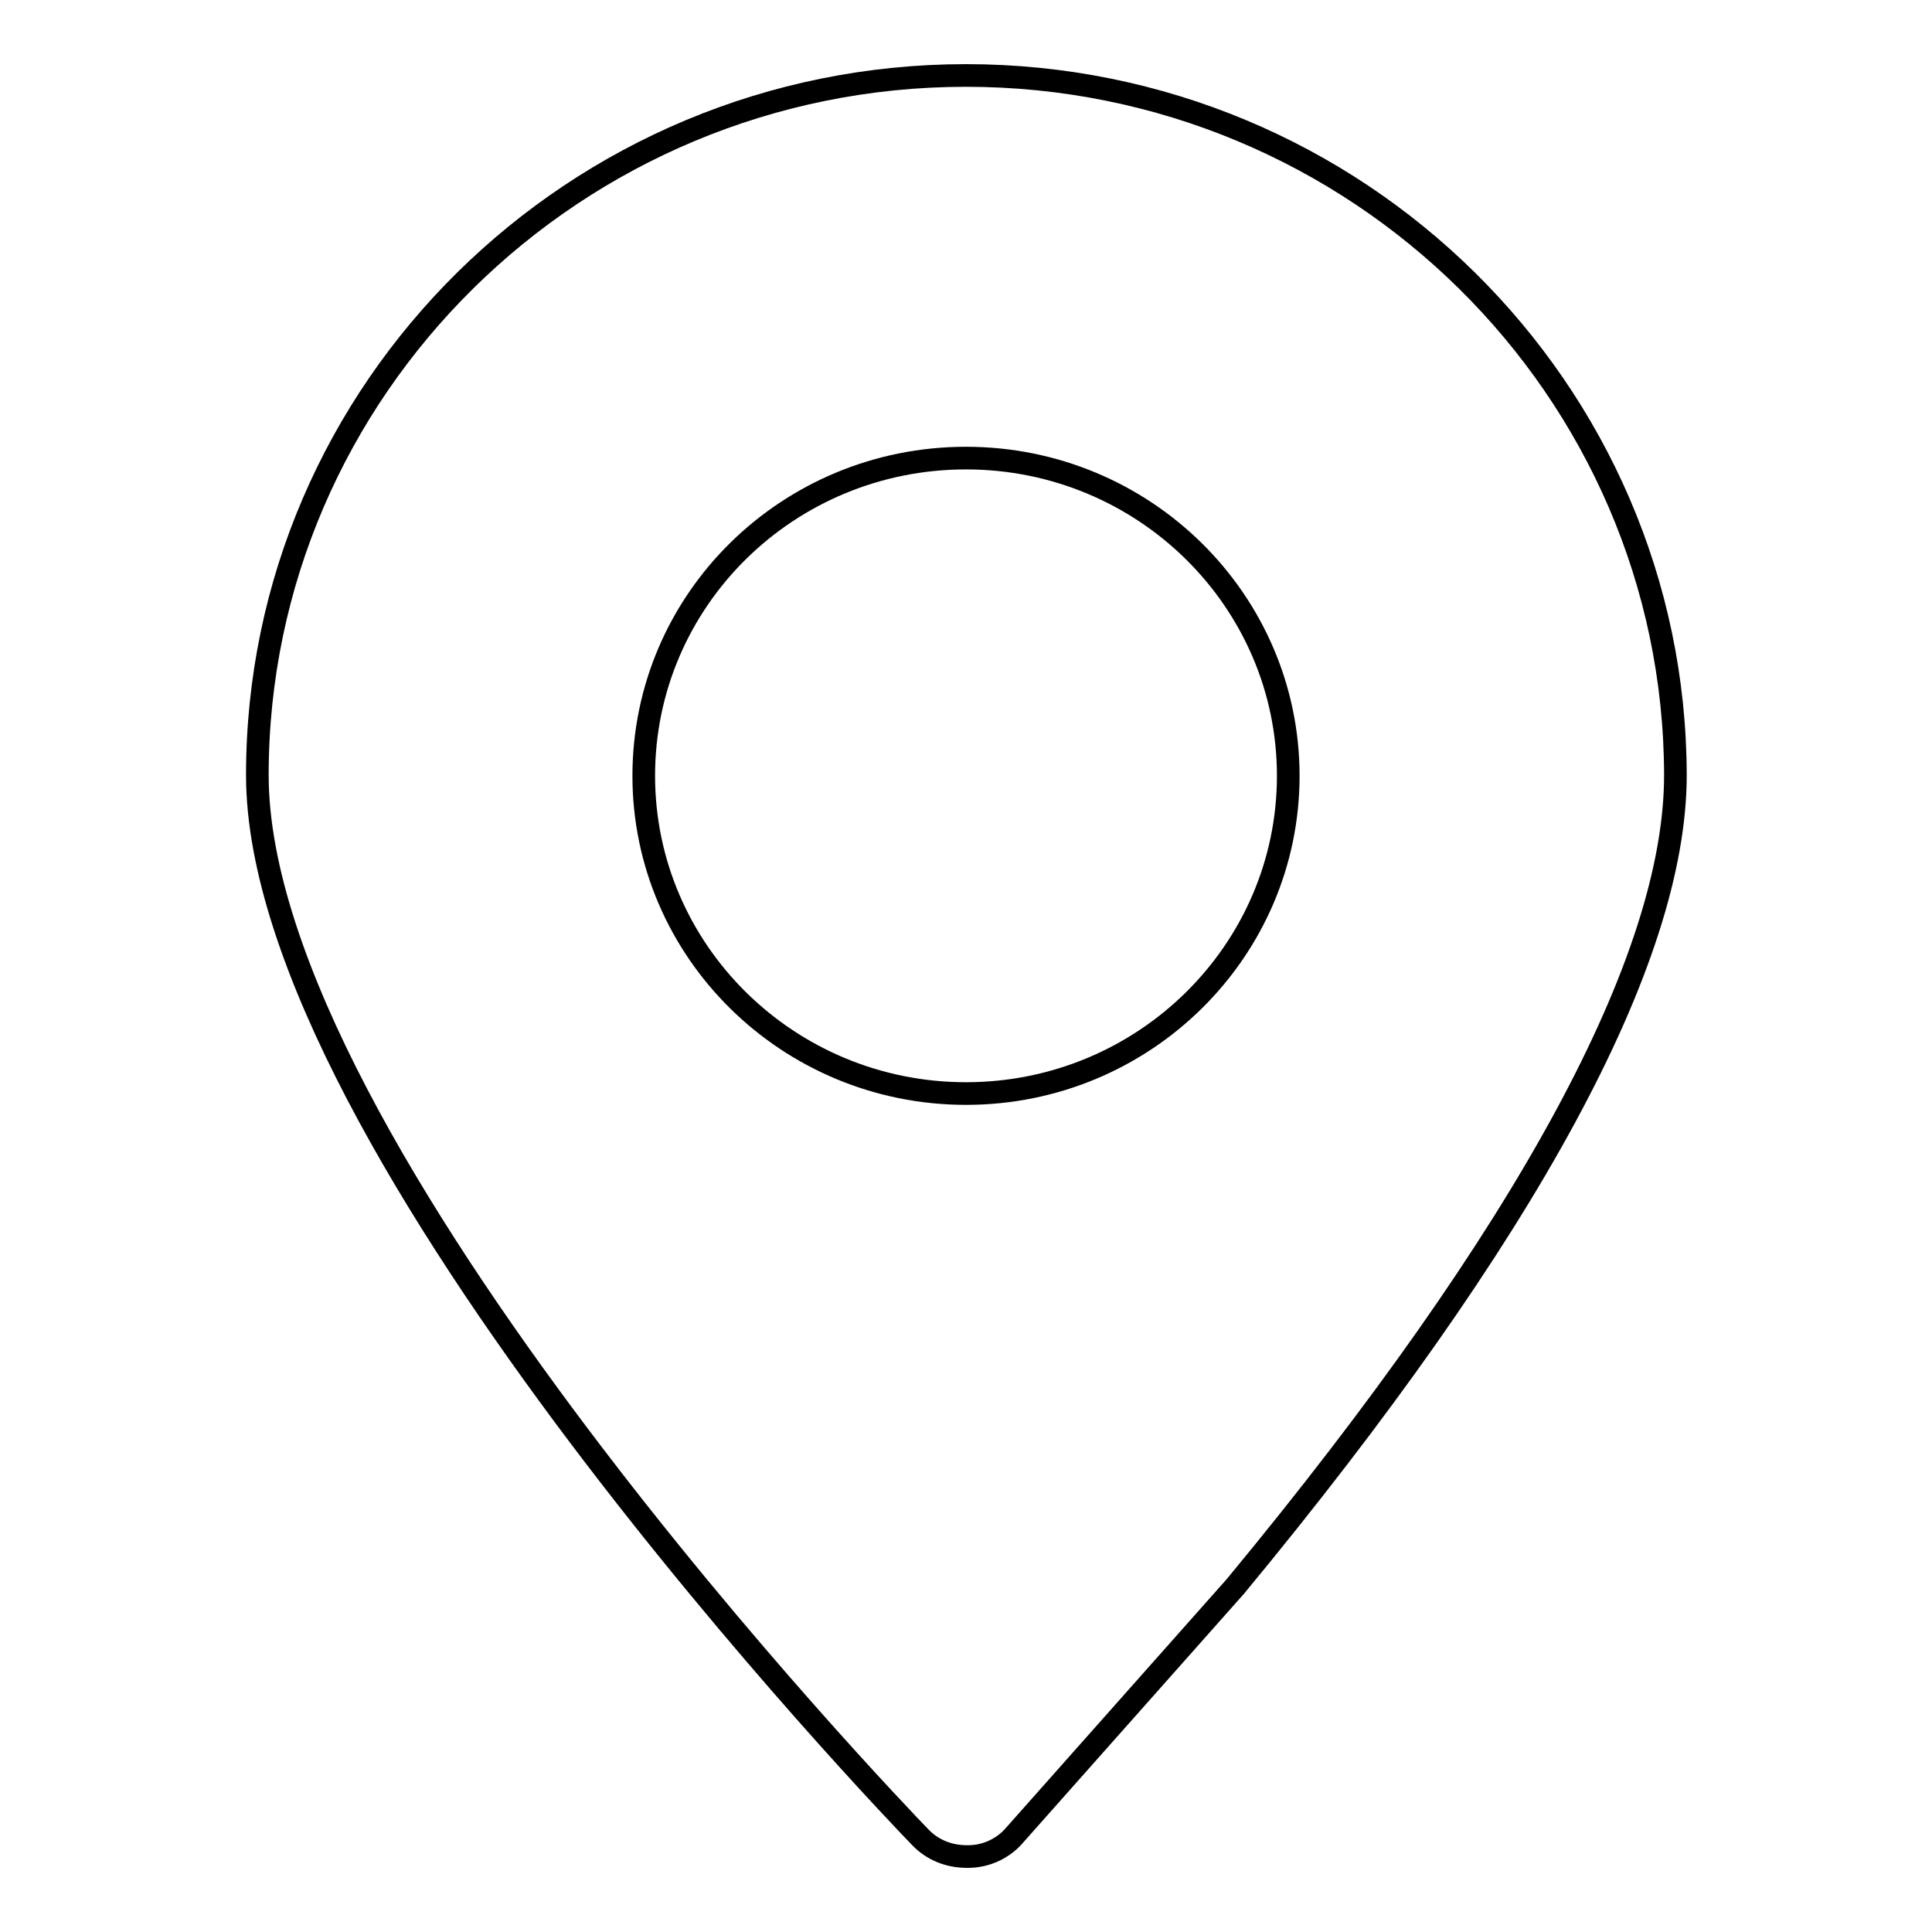<?xml version="1.0" encoding="utf-8"?>
<!-- Svg Vector Icons : http://www.onlinewebfonts.com/icon -->
<!DOCTYPE svg PUBLIC "-//W3C//DTD SVG 1.1//EN" "http://www.w3.org/Graphics/SVG/1.1/DTD/svg11.dtd">
<svg version="1.1" xmlns="http://www.w3.org/2000/svg" xmlns:xlink="http://www.w3.org/1999/xlink" x="0px" y="0px" viewBox="0 0 256 256" enable-background="new 0 0 256 256" xml:space="preserve">
<g><g><path stroke-width="3" fill-opacity="0" stroke="#000000"  d="M128,10c-51.8,0-93.9,41.6-93.9,92.7c0,49.3,84.2,137,87.8,140.7c1.6,1.7,3.8,2.6,6.2,2.6h0.2c2.4,0,4.7-1.1,6.2-2.9l29.2-32.9c38.7-46.8,58.3-83,58.3-107.5C221.9,51.6,179.8,10,128,10L128,10L128,10z M128,144.9c-23.6,0-42.7-18.9-42.7-42.1c0-23.3,19.1-42.1,42.7-42.1c23.6,0,42.7,18.9,42.7,42.1S151.6,144.9,128,144.9L128,144.9L128,144.9z"/></g></g>
</svg>